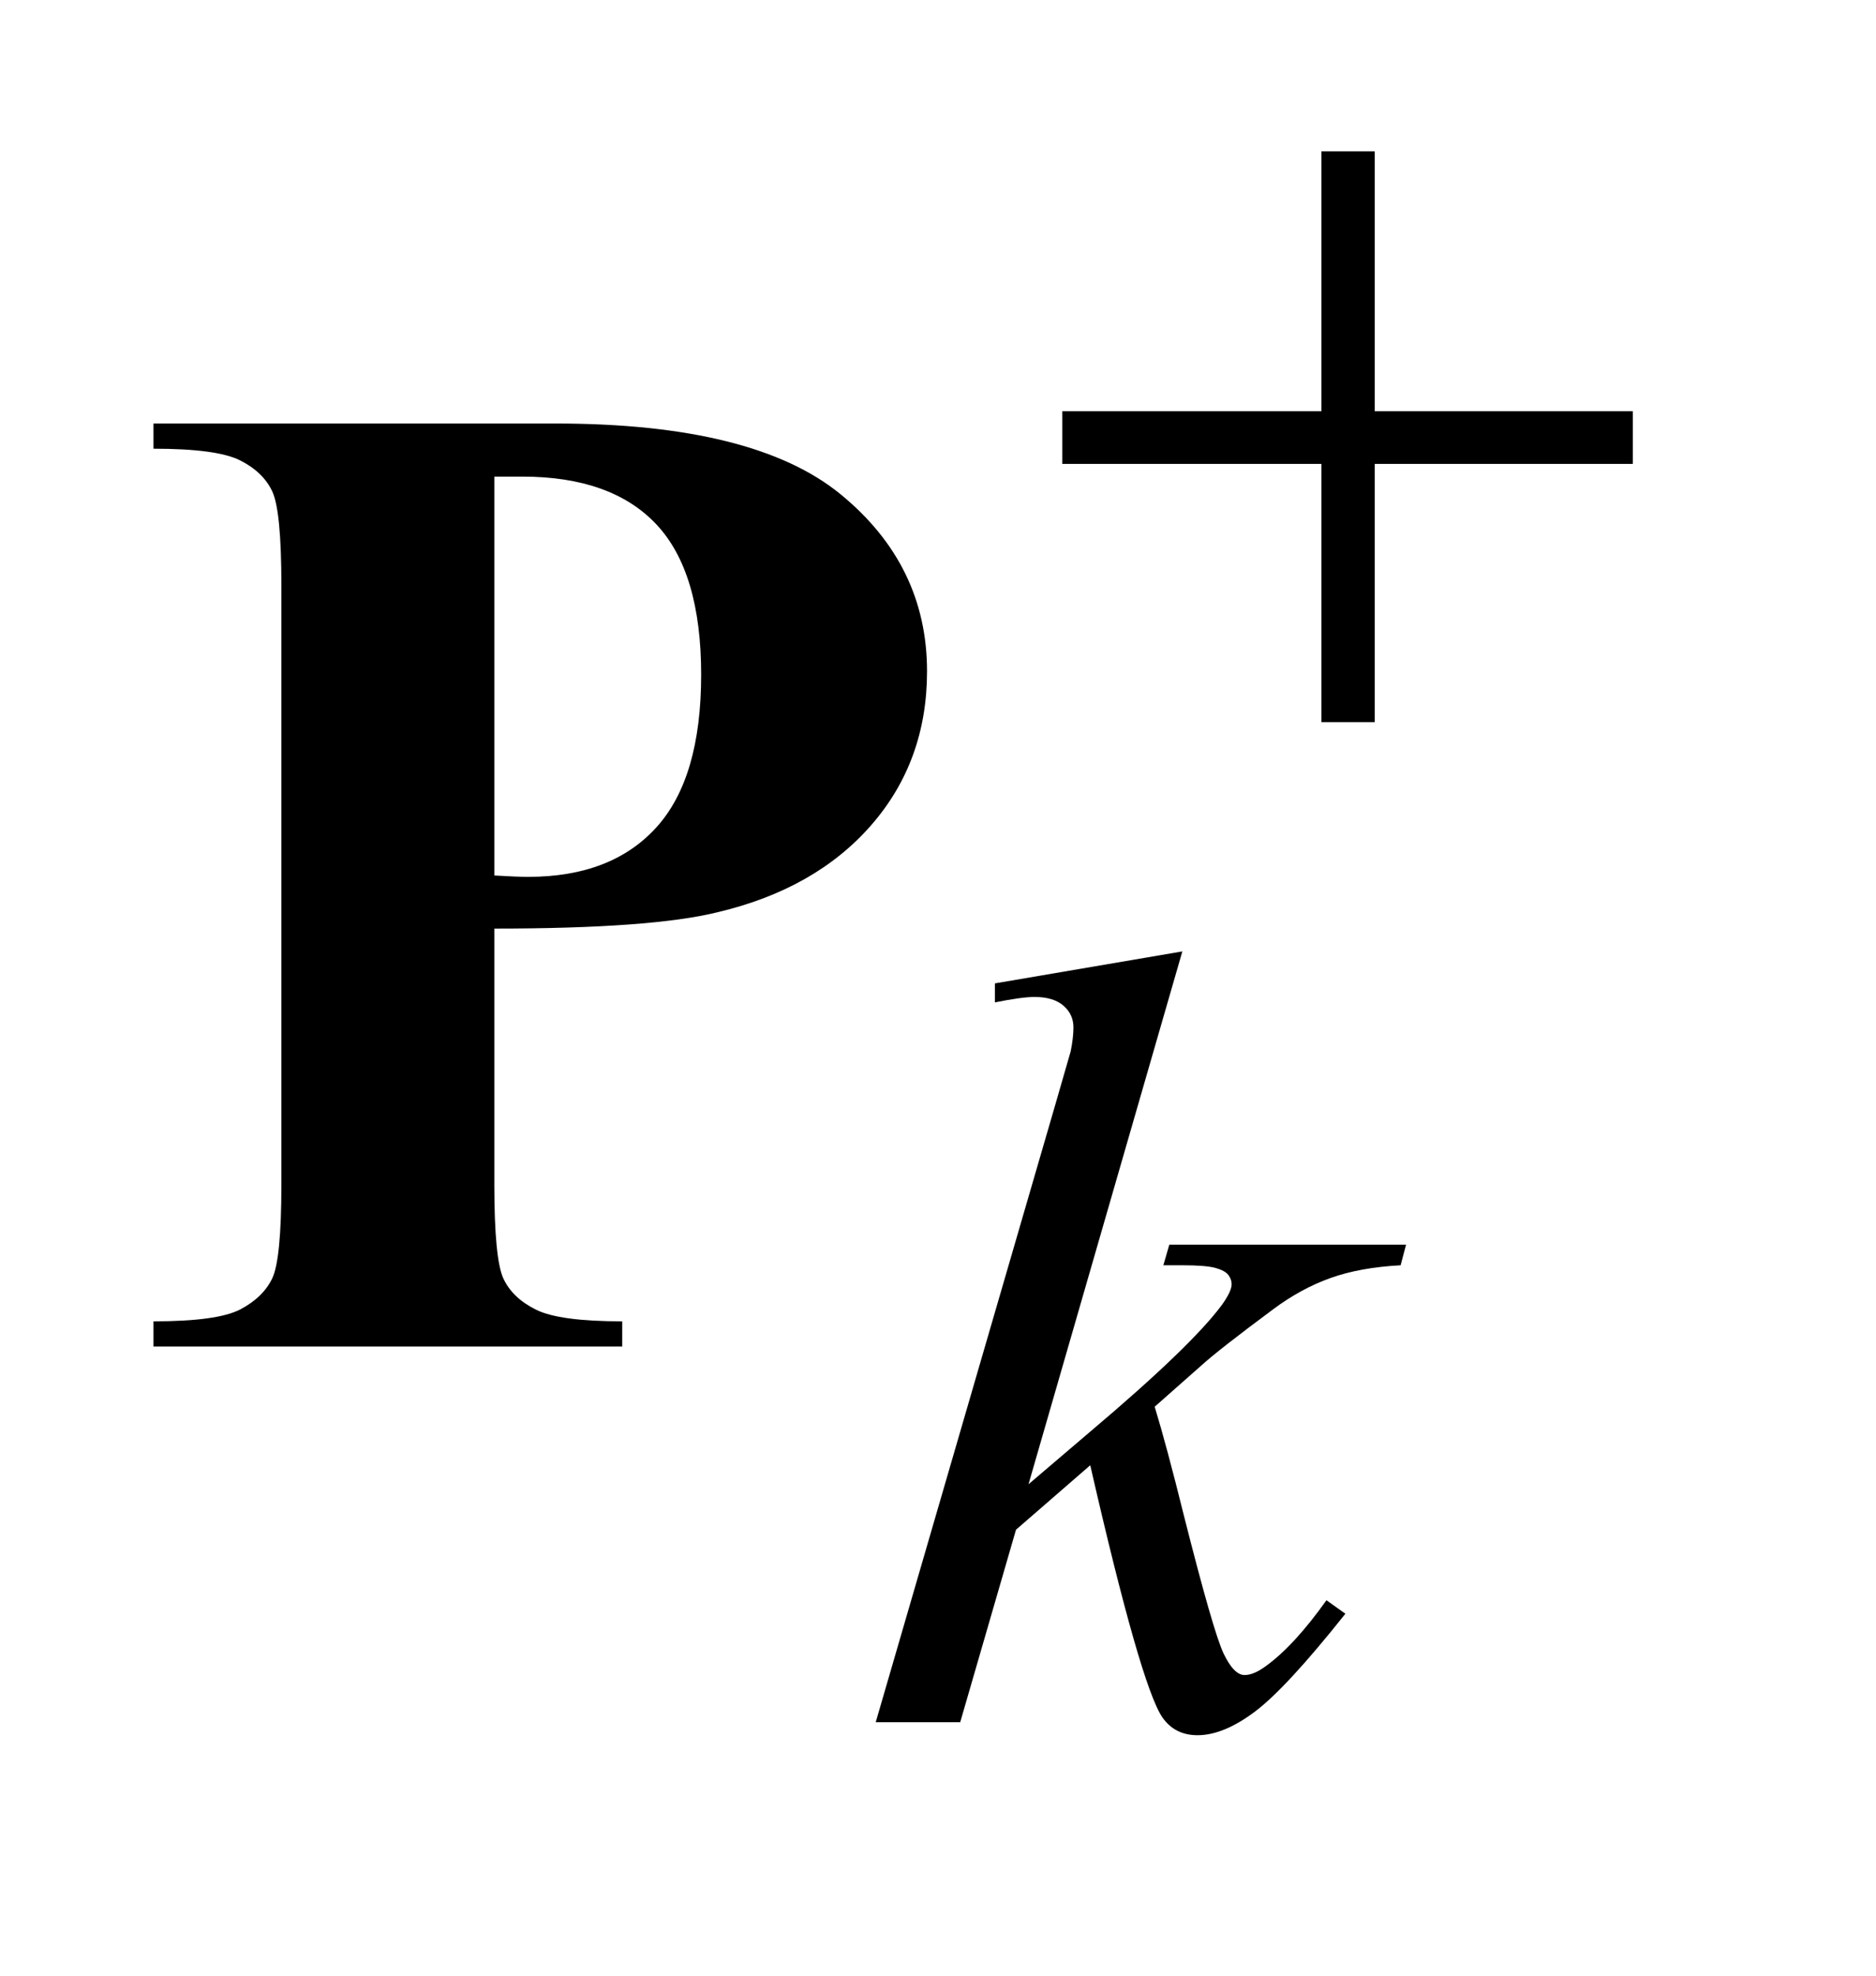 <?xml version="1.0" encoding="UTF-8"?>
<!DOCTYPE svg PUBLIC '-//W3C//DTD SVG 1.0//EN'
          'http://www.w3.org/TR/2001/REC-SVG-20010904/DTD/svg10.dtd'>
<svg stroke-dasharray="none" shape-rendering="auto" xmlns="http://www.w3.org/2000/svg" font-family="'Dialog'" text-rendering="auto" width="19" fill-opacity="1" color-interpolation="auto" color-rendering="auto" preserveAspectRatio="xMidYMid meet" font-size="12px" viewBox="0 0 19 20" fill="black" xmlns:xlink="http://www.w3.org/1999/xlink" stroke="black" image-rendering="auto" stroke-miterlimit="10" stroke-linecap="square" stroke-linejoin="miter" font-style="normal" stroke-width="1" height="20" stroke-dashoffset="0" font-weight="normal" stroke-opacity="1"
><!--Generated by the Batik Graphics2D SVG Generator--><defs id="genericDefs"
  /><g
  ><defs id="defs1"
    ><clipPath clipPathUnits="userSpaceOnUse" id="clipPath1"
      ><path d="M1.107 3.291 L12.677 3.291 L12.677 15.576 L1.107 15.576 L1.107 3.291 Z"
      /></clipPath
      ><clipPath clipPathUnits="userSpaceOnUse" id="clipPath2"
      ><path d="M35.364 105.129 L35.364 497.652 L405.027 497.652 L405.027 105.129 Z"
      /></clipPath
    ></defs
    ><g transform="scale(1.576,1.576) translate(-1.107,-3.291) matrix(0.031,0,0,0.031,0,0)"
    ><path d="M280.812 303.297 L248.922 413.703 L261.719 402.797 Q282.719 385.062 289.016 376.531 Q291.031 373.719 291.031 372.25 Q291.031 371.25 290.359 370.352 Q289.688 369.453 287.719 368.891 Q285.75 368.328 280.812 368.328 L276.875 368.328 L278.109 364.062 L327.188 364.062 L326.062 368.328 Q317.641 368.781 311.523 370.969 Q305.406 373.156 299.672 377.422 Q288.328 385.844 284.734 389.109 L275.078 397.641 Q277.547 405.719 281.141 420.219 Q287.219 444.25 289.344 448.734 Q291.484 453.234 293.719 453.234 Q295.641 453.234 298.219 451.312 Q304.062 447.047 310.688 437.734 L314.609 440.531 Q302.375 455.922 295.859 460.812 Q289.344 465.703 283.953 465.703 Q279.234 465.703 276.656 461.984 Q272.156 455.359 261.719 409.766 L246.328 423.125 L234.766 463 L217.25 463 L254.531 334.859 L257.672 323.969 Q258.234 321.156 258.234 319.031 Q258.234 316.328 256.156 314.531 Q254.078 312.734 250.156 312.734 Q247.562 312.734 241.953 313.859 L241.953 309.922 L280.812 303.297 Z" stroke="none" clip-path="url(#clipPath2)"
    /></g
    ><g transform="matrix(0.049,0,0,0.049,-1.744,-5.185)"
    ><path d="M308.719 137.078 L319.734 137.078 L319.734 190.766 L373.078 190.766 L373.078 201.656 L319.734 201.656 L319.734 255 L308.719 255 L308.719 201.656 L255.156 201.656 L255.156 190.766 L308.719 190.766 L308.719 137.078 Z" stroke="none" clip-path="url(#clipPath2)"
    /></g
    ><g transform="matrix(0.049,0,0,0.049,-1.744,-5.185)"
    ><path d="M137.766 297.656 L137.766 350.531 Q137.766 366 139.664 370.008 Q141.562 374.016 146.414 376.406 Q151.266 378.797 164.203 378.797 L164.203 384 L67.312 384 L67.312 378.797 Q80.531 378.797 85.242 376.336 Q89.953 373.875 91.852 369.938 Q93.75 366 93.75 350.531 L93.75 226.781 Q93.75 211.312 91.852 207.305 Q89.953 203.297 85.172 200.906 Q80.391 198.516 67.312 198.516 L67.312 193.312 L150.422 193.312 Q191.484 193.312 209.344 207.938 Q227.203 222.562 227.203 244.5 Q227.203 263.062 215.672 276.281 Q204.141 289.5 183.891 294.281 Q170.25 297.656 137.766 297.656 ZM137.766 204.281 L137.766 286.688 Q142.406 286.969 144.797 286.969 Q161.953 286.969 171.234 276.773 Q180.516 266.578 180.516 245.203 Q180.516 223.969 171.234 214.125 Q161.953 204.281 143.531 204.281 L137.766 204.281 Z" stroke="none" clip-path="url(#clipPath2)"
    /></g
  ></g
></svg
>

